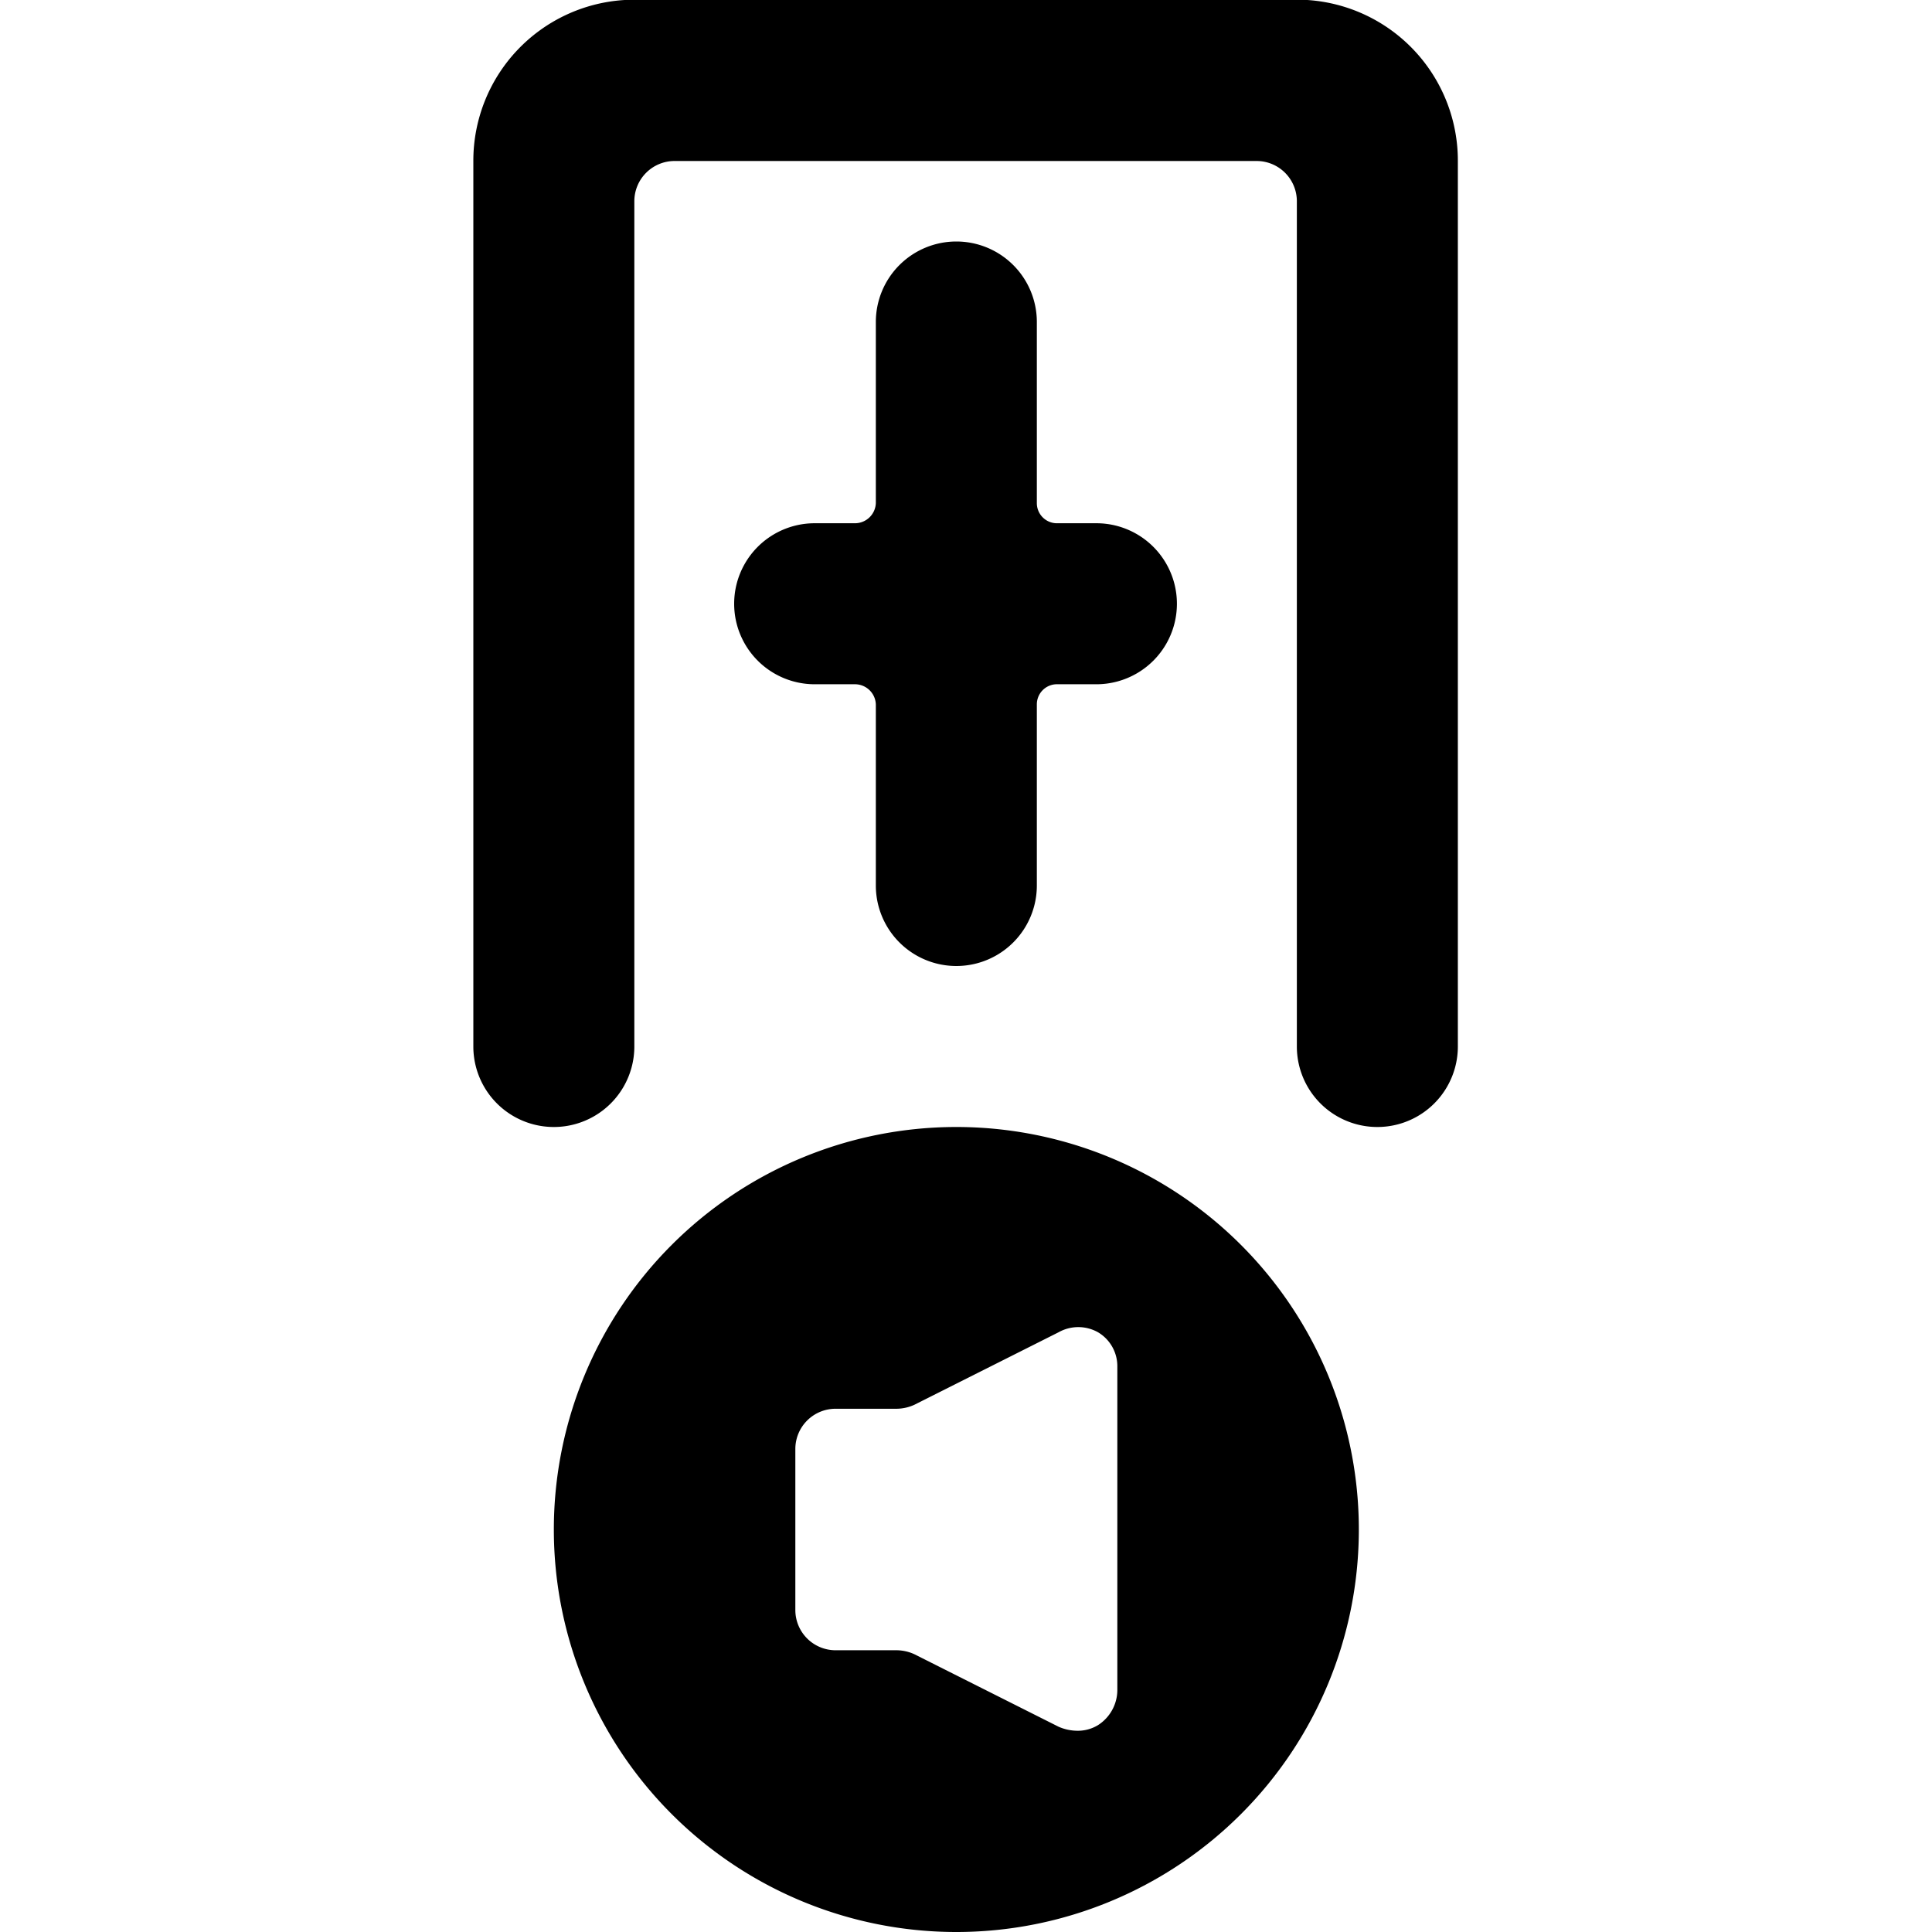<svg xmlns="http://www.w3.org/2000/svg" viewBox="0 0 24 24"><g><path d="M16.24 0H7.76a2 2 0 0 0 -1.88 2v11a1 1 0 0 0 2 0V2.5a0.5 0.5 0 0 1 0.5 -0.5h7.23a0.5 0.5 0 0 1 0.5 0.5V13a1 1 0 0 0 2 0V2a2 2 0 0 0 -1.87 -2Z" fill="#000000" stroke-width="1"></path><path d="M11.88 14a5 5 0 1 0 5 5 5 5 0 0 0 -5 -5Zm2 7a0.52 0.52 0 0 1 -0.24 0.43 0.48 0.48 0 0 1 -0.26 0.07 0.59 0.59 0 0 1 -0.23 -0.05l-1.79 -0.9a0.54 0.54 0 0 0 -0.22 -0.05h-0.76a0.5 0.5 0 0 1 -0.5 -0.5v-2a0.5 0.5 0 0 1 0.5 -0.5h0.76a0.54 0.54 0 0 0 0.22 -0.05l1.79 -0.9a0.5 0.5 0 0 1 0.49 0 0.49 0.49 0 0 1 0.24 0.42Z" fill="#000000" stroke-width="1"></path><path d="M11.88 3a1 1 0 0 0 -1 1v2.25a0.26 0.26 0 0 1 -0.26 0.25h-0.5a1 1 0 1 0 0 2h0.5a0.26 0.26 0 0 1 0.26 0.25V11a1 1 0 0 0 2 0V8.75a0.25 0.25 0 0 1 0.24 -0.25h0.5a1 1 0 0 0 0 -2h-0.5a0.25 0.25 0 0 1 -0.24 -0.25V4a1 1 0 0 0 -1 -1Z" fill="#000000" stroke-width="1"></path></g></svg>